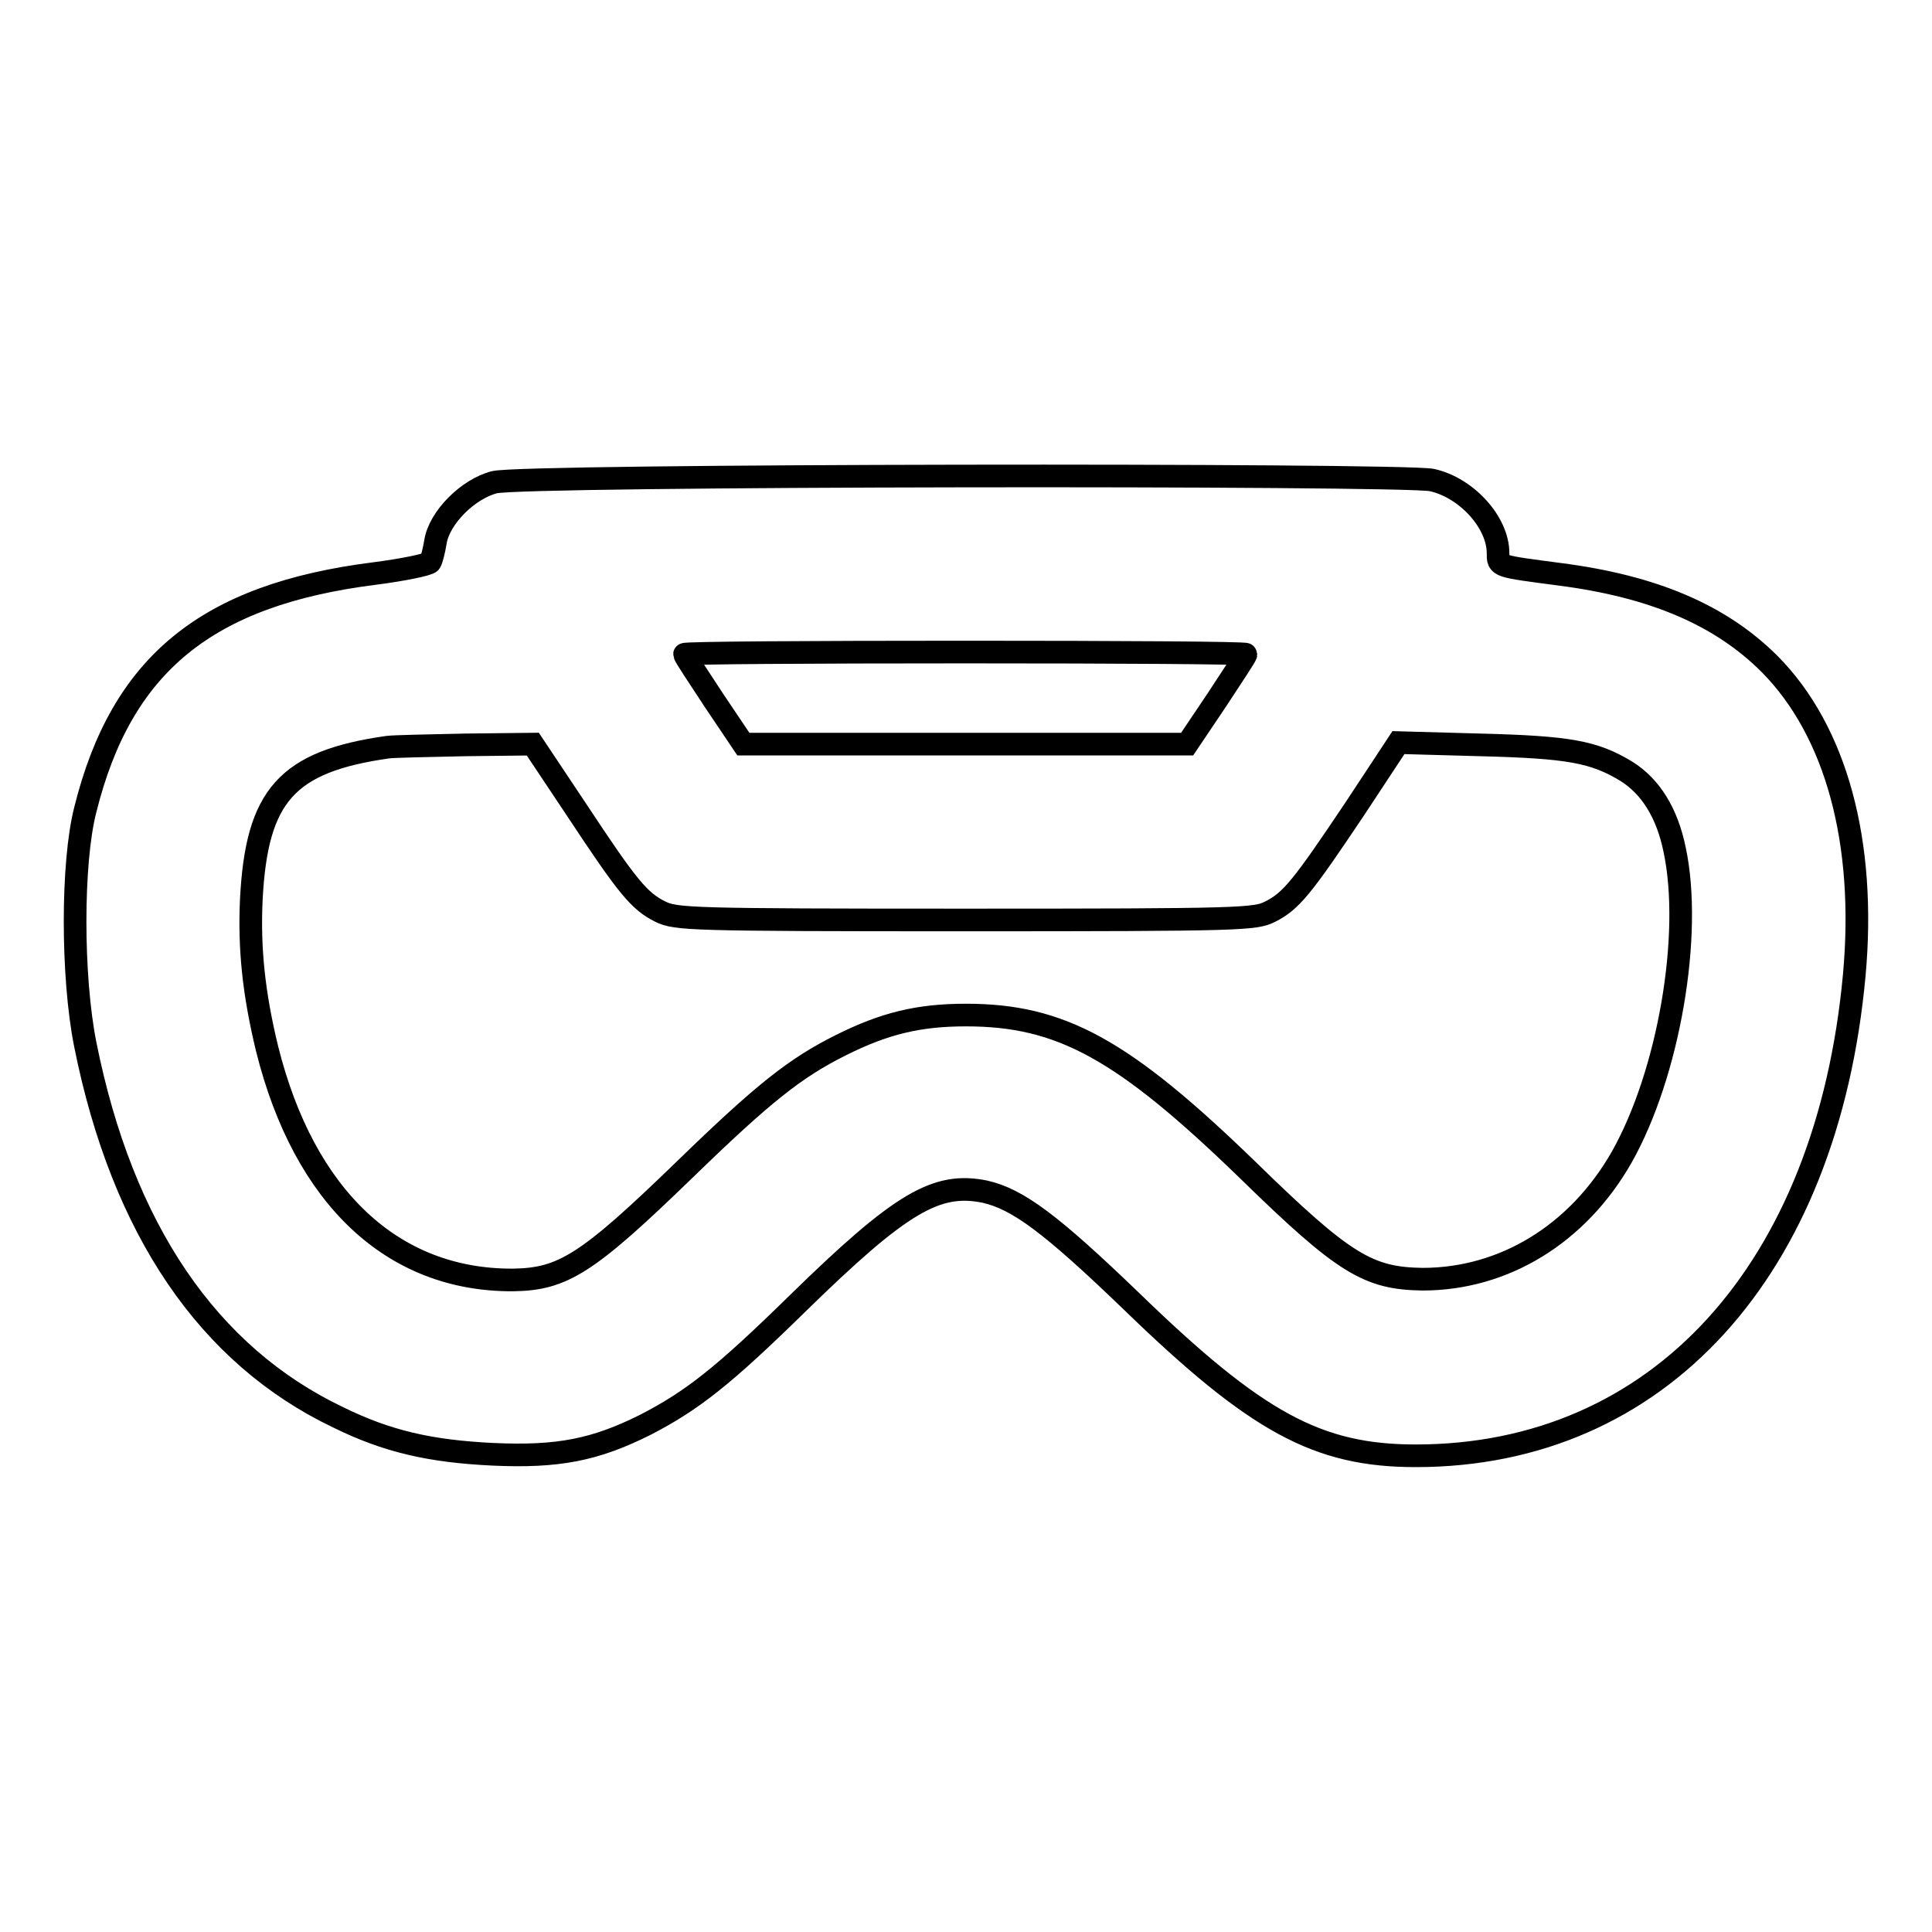 <?xml version="1.0" encoding="utf-8"?>
<!-- Svg Vector Icons : http://www.onlinewebfonts.com/icon -->
<!DOCTYPE svg PUBLIC "-//W3C//DTD SVG 1.1//EN" "http://www.w3.org/Graphics/SVG/1.1/DTD/svg11.dtd">
<svg version="1.1" xmlns="http://www.w3.org/2000/svg" xmlns:xlink="http://www.w3.org/1999/xlink" x="0px" y="0px" viewBox="0 0 256 256" enable-background="new 0 0 256 256" xml:space="preserve">
<g><g><g><path stroke-width="3" fill-opacity="0" stroke="#000000"  d="M65.5,63.9c-3.5,0.9-7.3,4.7-7.8,7.9c-0.2,1.2-0.5,2.4-0.7,2.7c-0.2,0.3-3.5,1-7.4,1.5c-22.2,2.8-33.5,12-38.3,31.3c-1.8,7-1.8,22.1,0,31.1c4.9,24.5,16.3,41.2,33.5,49.4c6.5,3.2,12.2,4.5,20.5,4.9c8.7,0.4,13.6-0.6,20.2-3.9c6.2-3.2,10.3-6.4,20.2-16.1c13.7-13.4,18.4-16.1,24.8-14.8c4.4,1,8.8,4.3,19.4,14.5c16.6,16.1,24.7,20.5,37.7,20.5c32.1,0,54.5-24.5,58.1-63.7c1.6-17.6-2.4-32.3-11.2-41.2c-6.5-6.5-15.4-10.3-27.8-11.9c-8.3-1.1-8.2-1-8.2-2.8c0-4.1-4.2-8.7-8.8-9.7C185,62.8,69.2,62.9,65.5,63.9z M165.1,86.7c0,0.2-1.8,2.9-3.9,6.1l-3.9,5.8h-29.4H98.5l-3.9-5.8c-2.1-3.2-3.9-5.9-3.9-6.1c0-0.2,16.8-0.3,37.2-0.3C148.4,86.4,165.1,86.5,165.1,86.7z M76.4,107.3c6.8,10.3,8.3,12.1,11.1,13.5c2.1,1,3.6,1.1,40.4,1.1c36.8,0,38.4-0.1,40.4-1.1c2.8-1.4,4.3-3.3,11.2-13.6l5.8-8.8l10.8,0.3c11.8,0.3,15.1,0.9,19.4,3.5c3.2,2,5.4,5.5,6.4,10.4c2.4,11.3-0.8,29.7-7,40.7c-5.8,10.2-15.6,16.2-26.4,16.2c-7.2-0.1-10.4-2-23.1-14.4c-16.6-16.1-24.8-20.6-37.4-20.6c-6.3,0-10.8,1.1-16.6,4c-6,3-10.2,6.3-20.7,16.5c-12.9,12.5-16.1,14.5-22.7,14.6c-16,0.1-27.7-11-32.6-30.6c-1.8-7.4-2.4-13.4-2.1-19.8c0.7-13.8,4.7-18.3,18.1-20.2c0.8-0.1,5.4-0.2,10.3-0.3l8.9-0.1L76.4,107.3z"/></g></g></g>
</svg>